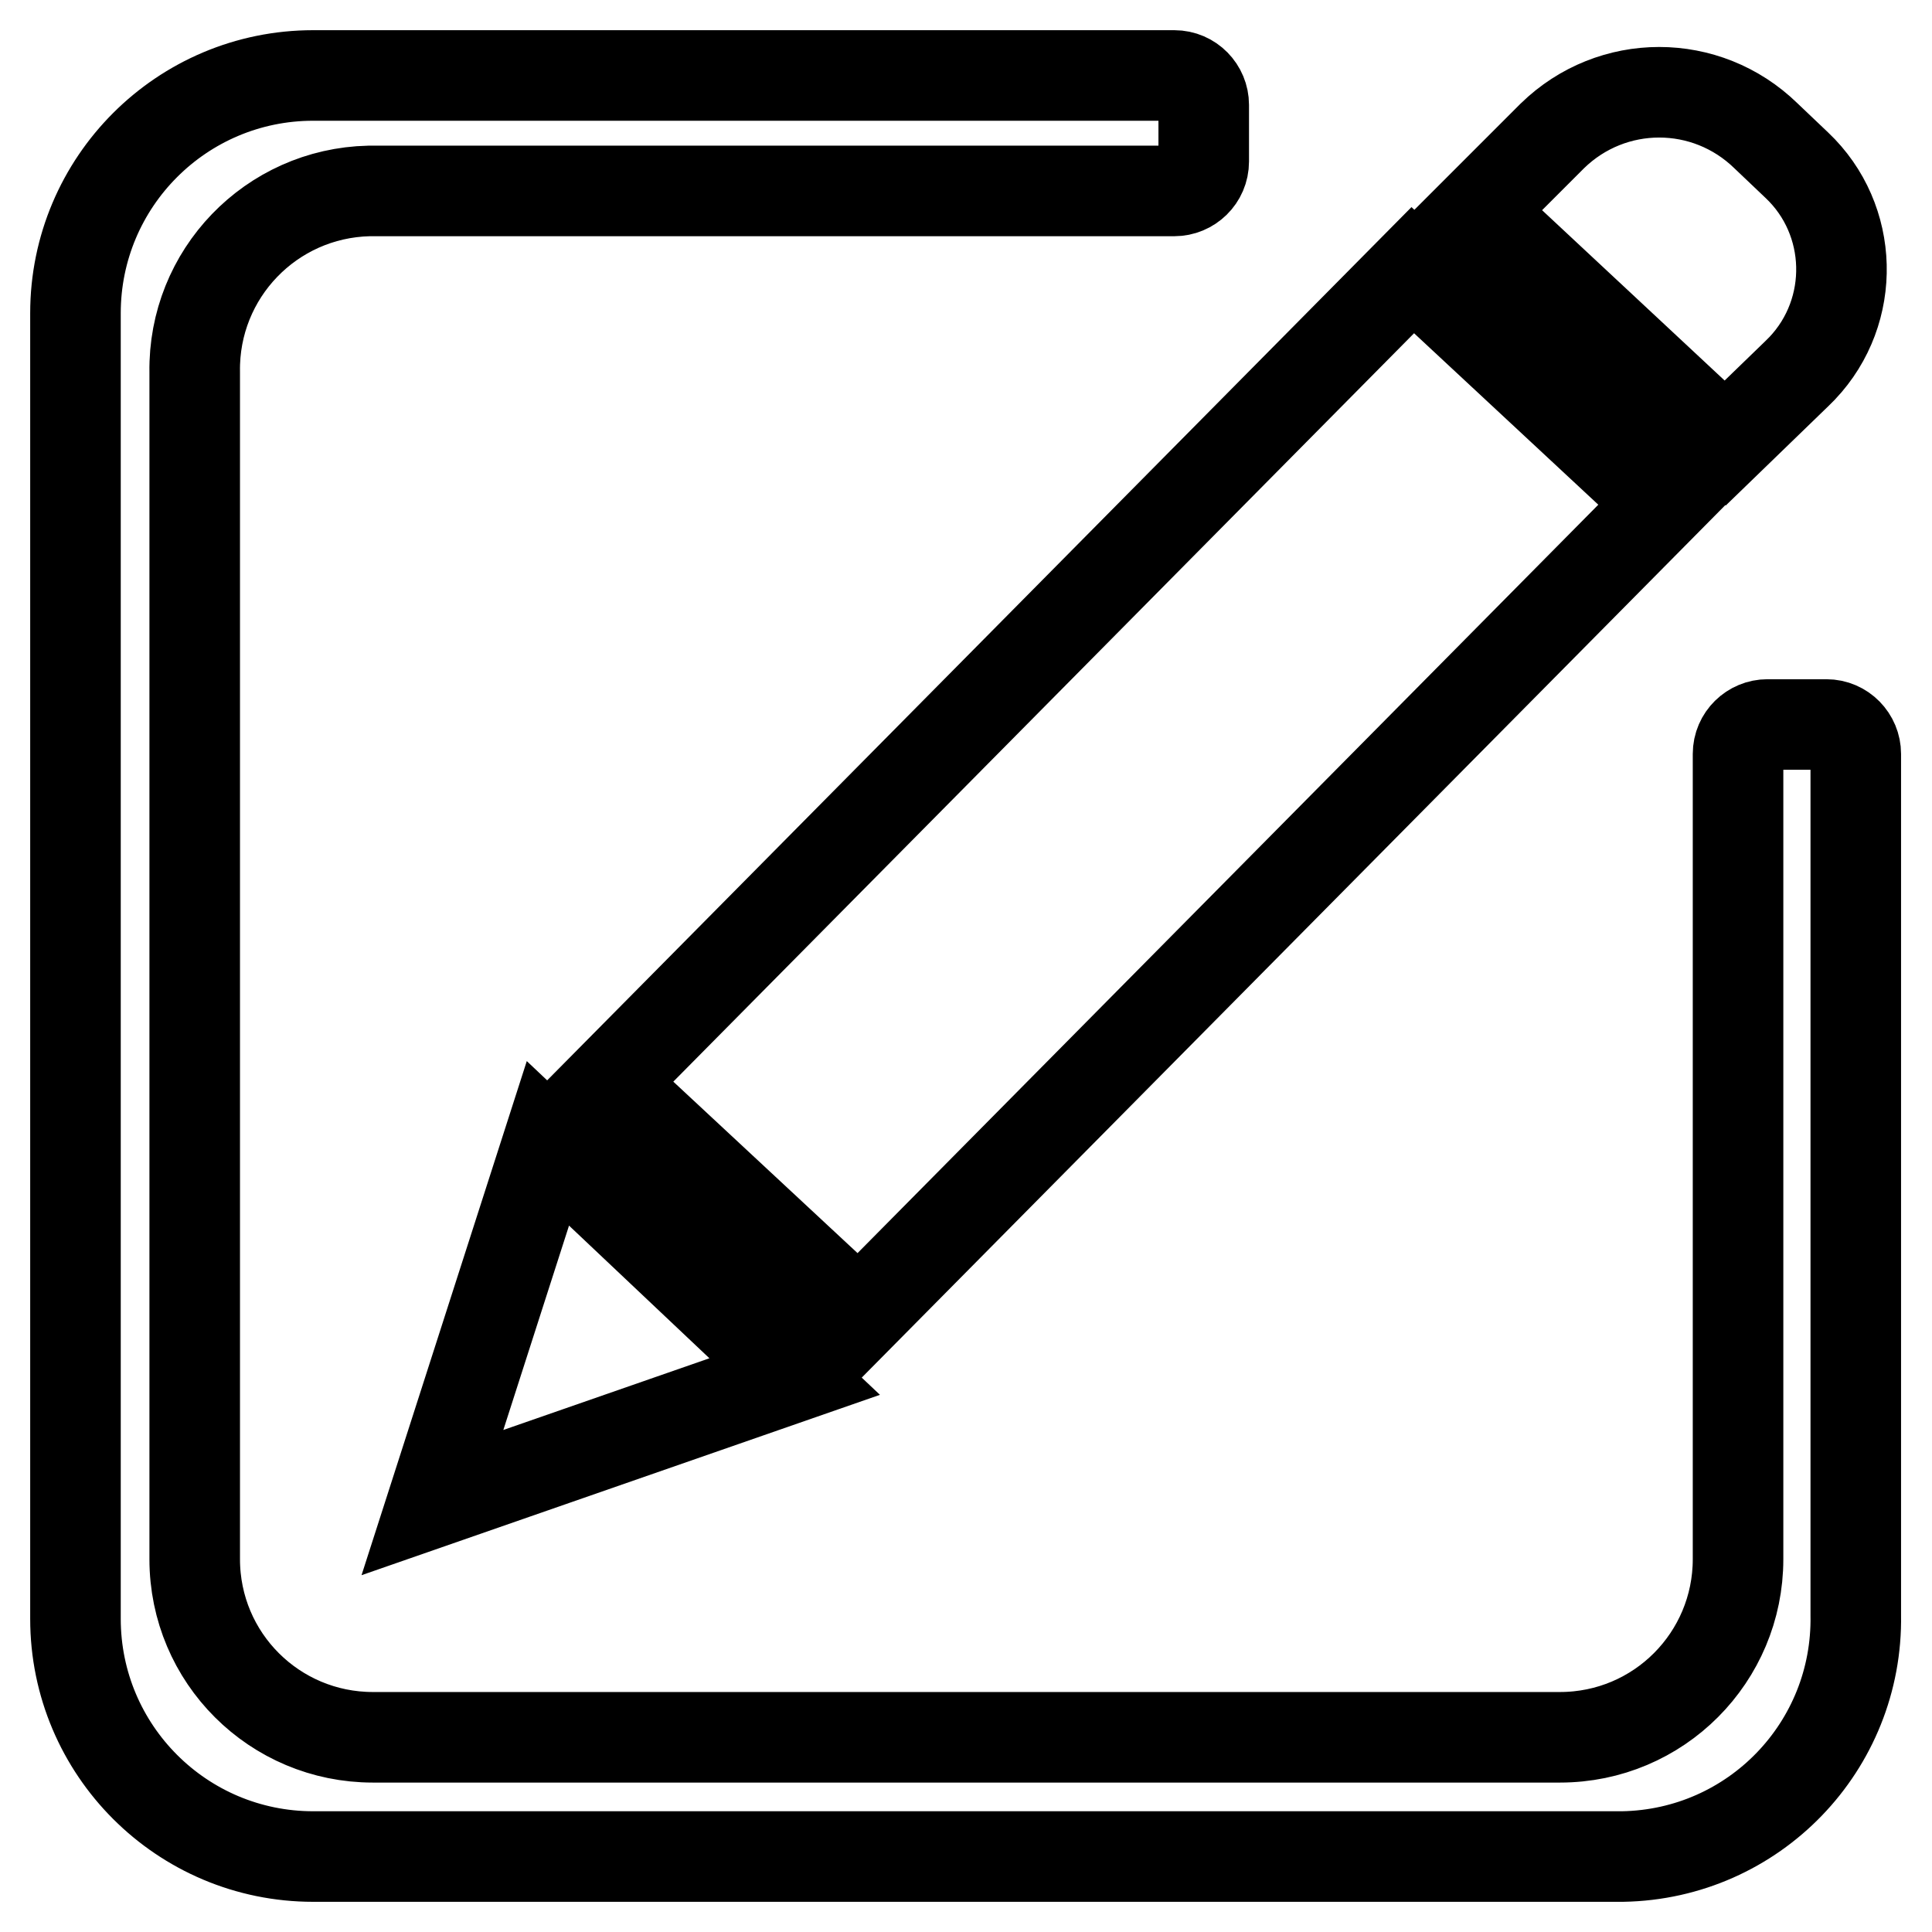 <?xml version="1.0" encoding="utf-8"?>
<!-- Svg Vector Icons : http://www.onlinewebfonts.com/icon -->
<!DOCTYPE svg PUBLIC "-//W3C//DTD SVG 1.1//EN" "http://www.w3.org/Graphics/SVG/1.1/DTD/svg11.dtd">
<svg version="1.1" xmlns="http://www.w3.org/2000/svg" xmlns:xlink="http://www.w3.org/1999/xlink" x="0px" y="0px" viewBox="0 0 256 256" enable-background="new 0 0 256 256" xml:space="preserve">
<g> <path stroke-width="12" fill-opacity="0" stroke="#000000"  d="M220.4,66.7L113.8,174.4l-33.2-30.9L187.2,35.8L220.4,66.7z M72.6,151.5l32.7,30.9l-48,16.7L72.6,151.5z  M228.6,58.7L195.7,28l10-10c7.9-7.7,20.4-7.7,28.3,0l4.1,3.9c7.6,7.2,7.9,19.3,0.7,26.9c-0.2,0.2-0.4,0.4-0.7,0.7L228.6,58.7z  M214.7,246H41.5C24.1,246,10,231.9,10,214.5l0,0V41.5C10,24.1,24.1,10,41.5,10h114.1c2.2,0,3.9,1.8,3.9,3.9v7.5 c0,2.2-1.8,3.9-3.9,3.9H48.9c-13,0.3-23.3,11-23.1,24v157.3c0,13.1,10.6,23.6,23.6,23.6l0,0h157.3c13.1,0,23.6-10.6,23.6-23.6l0,0 V99.9c0-2.2,1.8-3.9,3.9-3.9h7.8c2.2,0,3.9,1.8,3.9,3.9V214c0.3,17.4-13.5,31.7-30.9,32c-0.2,0-0.4,0-0.5,0H214.7z"/></g>
</svg>